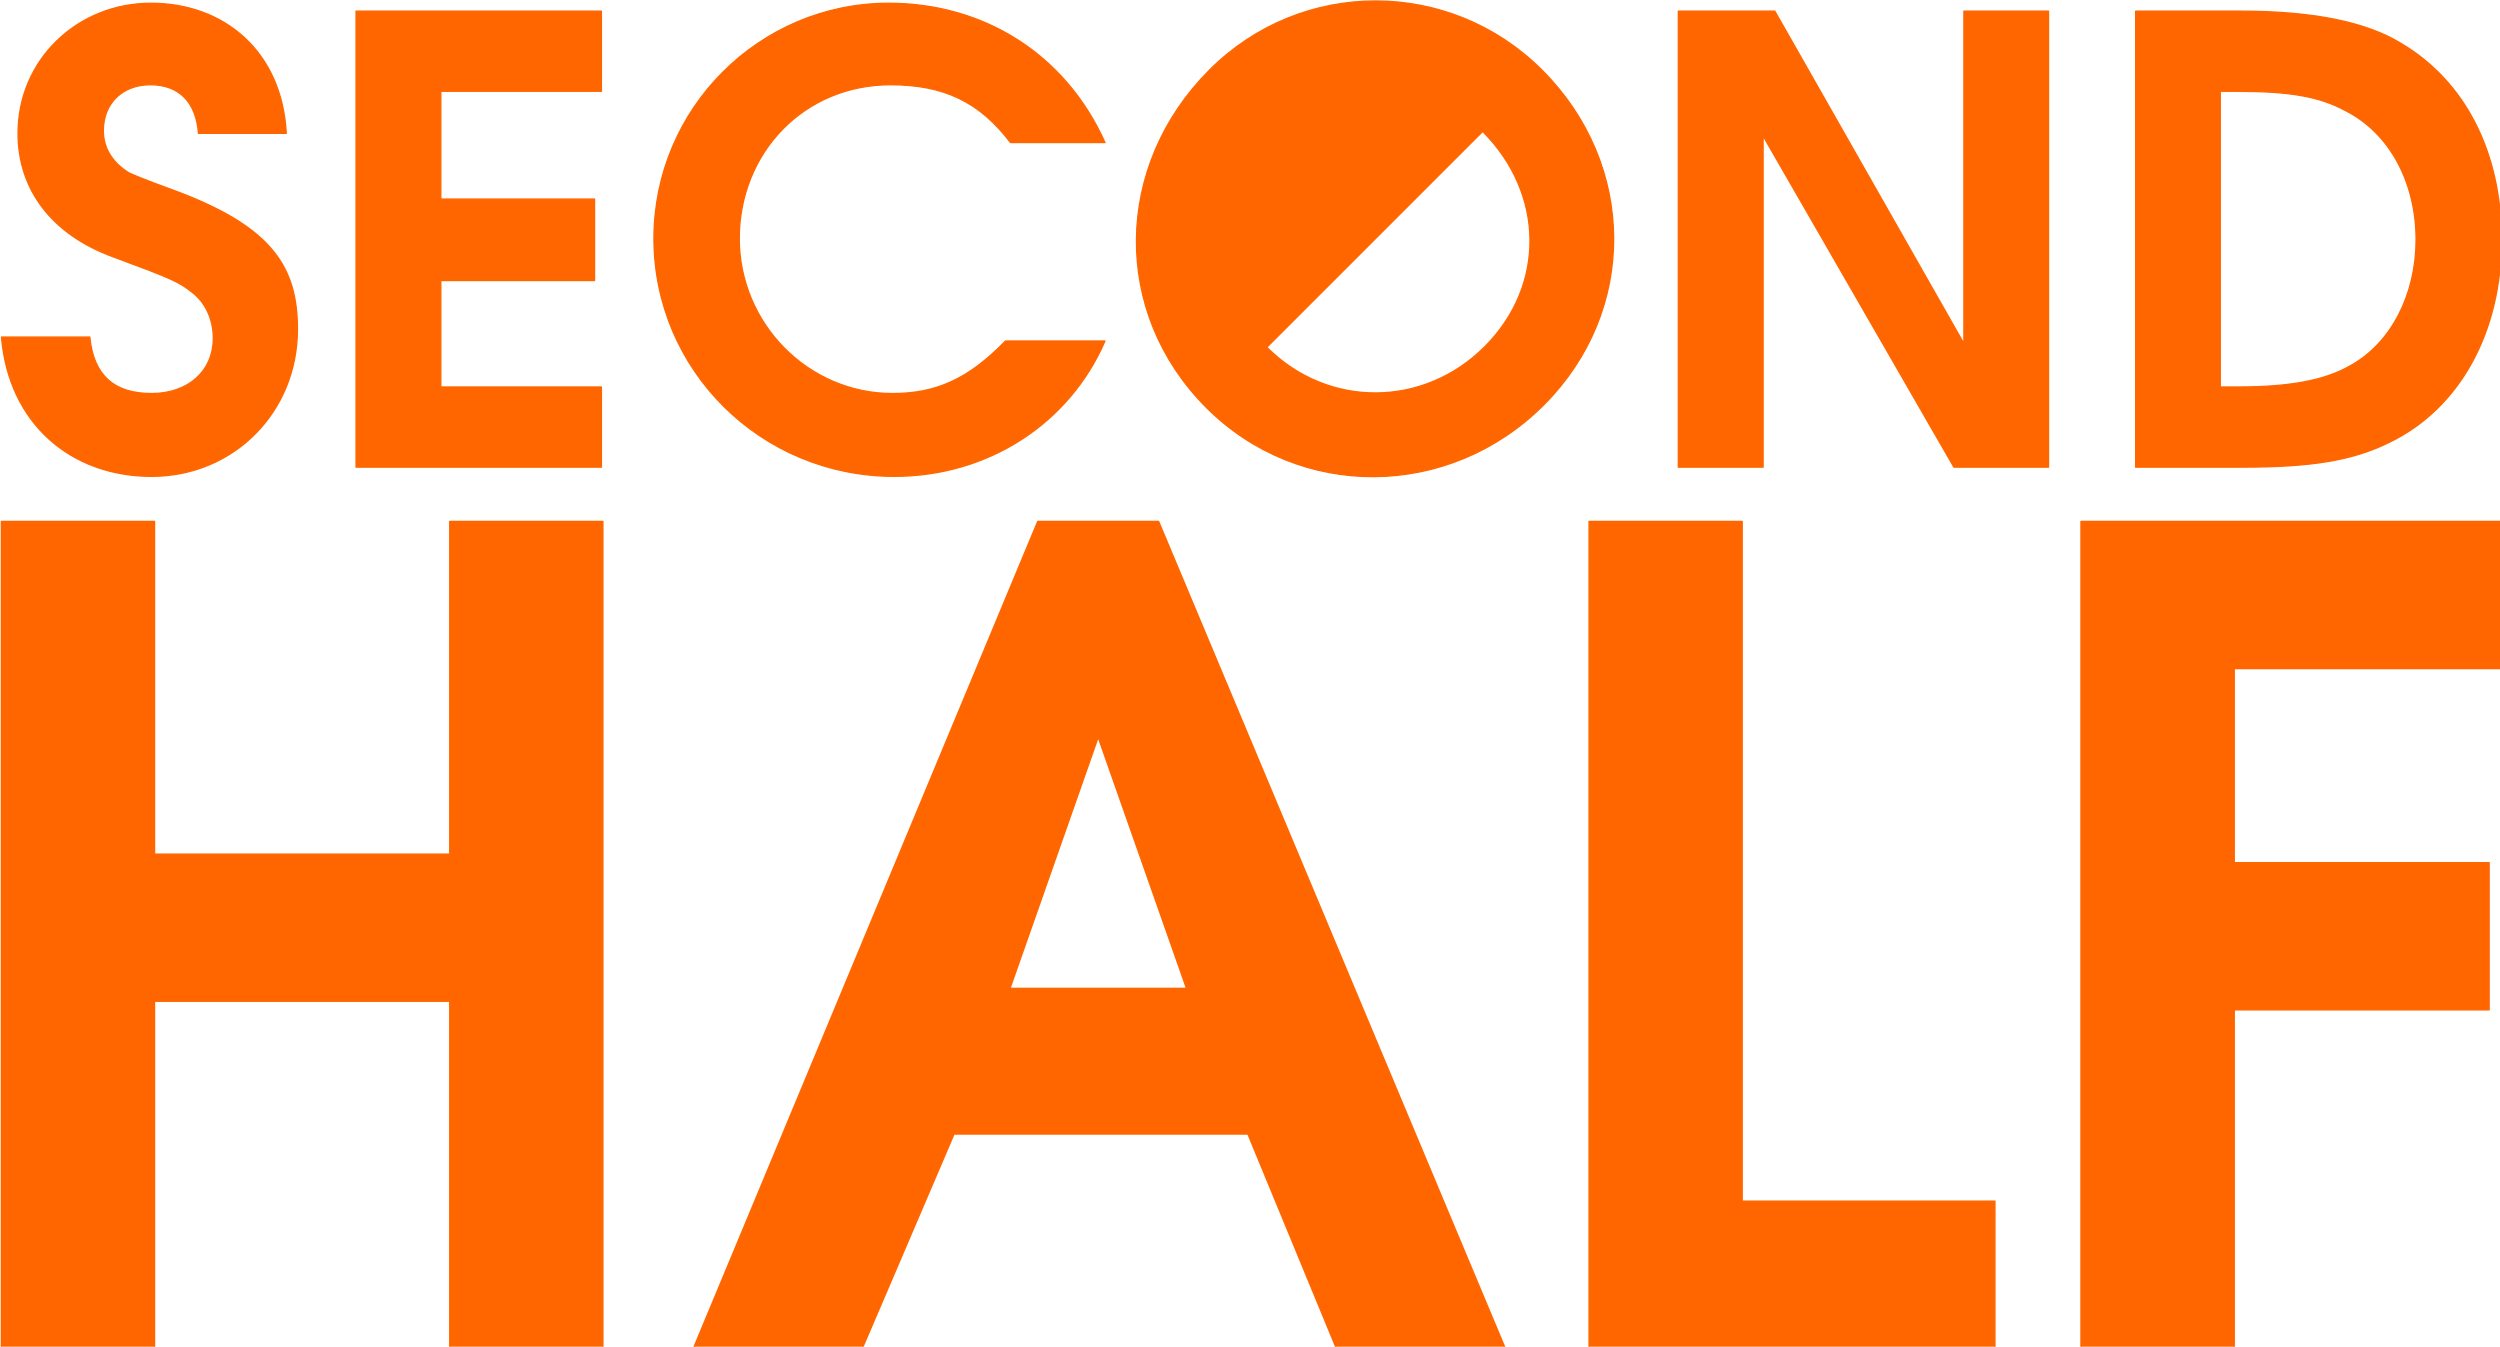 <?xml version="1.0" encoding="UTF-8" standalone="no"?>
<!DOCTYPE svg PUBLIC "-//W3C//DTD SVG 1.1//EN" "http://www.w3.org/Graphics/SVG/1.1/DTD/svg11.dtd">
<svg width="100%" height="100%" viewBox="0 0 1810 975" version="1.1" xmlns="http://www.w3.org/2000/svg" xmlns:xlink="http://www.w3.org/1999/xlink" xml:space="preserve" xmlns:serif="http://www.serif.com/" style="fill-rule:evenodd;clip-rule:evenodd;stroke-linejoin:round;stroke-miterlimit:2;">
    <g id="Artboard1" transform="matrix(1,0,0,1,-1015,-591.674)">
        <rect x="1015" y="591.674" width="1810" height="975.445" style="fill:none;"/>
        <clipPath id="_clip1">
            <rect x="1015" y="591.674" width="1810" height="975.445"/>
        </clipPath>
        <g clip-path="url(#_clip1)">
            <g id="Font:-Tex-Gyre-Adventor" serif:id="Font: Tex Gyre Adventor" transform="matrix(1,0,0,1,0.998,0.674)">
                <g>
                    <g transform="matrix(95.144,0,0,95.144,-42413.3,-108396)">
                        <path d="M458.701,1148C458.701,1147.53 458.508,1147.23 457.803,1146.96C457.474,1146.84 457.464,1146.83 457.417,1146.81C457.29,1146.73 457.224,1146.62 457.224,1146.49C457.224,1146.28 457.37,1146.14 457.582,1146.14C457.798,1146.14 457.93,1146.27 457.948,1146.51L458.616,1146.51C458.583,1145.89 458.146,1145.52 457.586,1145.52C457.027,1145.52 456.575,1145.95 456.575,1146.51C456.575,1146.94 456.834,1147.28 457.3,1147.45C457.76,1147.62 457.798,1147.64 457.901,1147.72C458.005,1147.8 458.061,1147.93 458.061,1148.07C458.061,1148.32 457.868,1148.49 457.591,1148.49C457.304,1148.49 457.149,1148.35 457.121,1148.06L456.449,1148.06C456.505,1148.72 456.98,1149.12 457.591,1149.12C458.216,1149.12 458.701,1148.63 458.701,1148Z" style="fill:rgb(255,102,0);fill-rule:nonzero;stroke:rgb(255,102,0);stroke-width:0.01px;"/>
                    </g>
                    <g transform="matrix(95.144,0,0,95.144,-42413.3,-108396)">
                        <path d="M461.014,1149.05L461.014,1148.44L459.792,1148.44L459.792,1147.63L460.962,1147.63L460.962,1147.01L459.792,1147.01L459.792,1146.19L461.014,1146.19L461.014,1145.58L459.147,1145.58L459.147,1149.05L461.014,1149.05Z" style="fill:rgb(255,102,0);fill-rule:nonzero;stroke:rgb(255,102,0);stroke-width:0.01px;"/>
                    </g>
                    <g transform="matrix(95.144,0,0,95.144,-42413.3,-108396)">
                        <path d="M464.846,1148.09L464.089,1148.09C463.807,1148.38 463.562,1148.49 463.229,1148.49C462.589,1148.49 462.063,1147.96 462.063,1147.31C462.063,1146.66 462.552,1146.14 463.215,1146.14C463.619,1146.14 463.892,1146.27 464.127,1146.58L464.846,1146.58C464.54,1145.9 463.915,1145.52 463.2,1145.52C462.218,1145.52 461.414,1146.32 461.414,1147.31C461.414,1148.31 462.227,1149.12 463.243,1149.12C463.953,1149.12 464.573,1148.72 464.846,1148.09Z" style="fill:rgb(255,102,0);fill-rule:nonzero;stroke:rgb(255,102,0);stroke-width:0.01px;"/>
                    </g>
                    <g transform="matrix(67.277,-67.277,67.277,67.277,-106590,-45012.9)">
                        <path d="M468.702,1147.31C468.702,1148.33 467.921,1149.12 466.91,1149.12C465.89,1149.12 465.081,1148.32 465.081,1147.32C465.081,1146.3 465.88,1145.52 466.915,1145.52C467.907,1145.52 468.702,1146.32 468.702,1147.31ZM465.73,1147.32C465.73,1147.32 465.73,1147.32 465.73,1147.32C465.73,1147.98 466.247,1148.49 466.906,1148.49C467.564,1148.49 468.053,1147.99 468.053,1147.32C468.053,1147.32 468.053,1147.32 468.053,1147.32L465.73,1147.32Z" style="fill:rgb(255,102,0);stroke:rgb(255,102,0);stroke-width:0.01px;"/>
                    </g>
                    <g transform="matrix(95.144,0,0,95.144,-42413.3,-108396)">
                        <path d="M472.026,1149.05L472.026,1145.58L471.382,1145.58L471.382,1148.11L469.943,1145.58L469.209,1145.58L469.209,1149.05L469.854,1149.05L469.854,1146.53L471.306,1149.05L472.026,1149.05Z" style="fill:rgb(255,102,0);fill-rule:nonzero;stroke:rgb(255,102,0);stroke-width:0.01px;"/>
                    </g>
                    <g transform="matrix(95.144,0,0,95.144,-42413.3,-108396)">
                        <path d="M475.472,1147.32C475.472,1146.66 475.2,1146.12 474.715,1145.83C474.443,1145.66 474.029,1145.58 473.483,1145.58L472.689,1145.58L472.689,1149.05L473.498,1149.05C474.024,1149.05 474.339,1149 474.621,1148.86C475.157,1148.6 475.472,1148.02 475.472,1147.32ZM474.823,1147.32C474.823,1147.74 474.631,1148.11 474.32,1148.28C474.128,1148.39 473.86,1148.44 473.474,1148.44L473.333,1148.44L473.333,1146.19L473.46,1146.19C473.869,1146.19 474.09,1146.23 474.292,1146.34C474.621,1146.51 474.823,1146.88 474.823,1147.32Z" style="fill:rgb(255,102,0);fill-rule:nonzero;stroke:rgb(255,102,0);stroke-width:0.01px;"/>
                    </g>
                </g>
                <g>
                    <g transform="matrix(103.379,0,0,103.379,-46269.8,-117847)">
                        <path d="M461.605,1155.11L461.605,1149.32L460.533,1149.32L460.533,1151.65L458.465,1151.65L458.465,1149.32L457.393,1149.32L457.393,1155.11L458.465,1155.11L458.465,1152.68L460.533,1152.68L460.533,1155.11L461.605,1155.11Z" style="fill:rgb(255,102,0);fill-rule:nonzero;stroke:rgb(255,102,0);stroke-width:0.01px;"/>
                    </g>
                    <g transform="matrix(103.379,0,0,103.379,-46269.8,-117847)">
                        <path d="M467.924,1155.11L465.497,1149.32L464.651,1149.32L462.24,1155.11L463.422,1155.11L464.064,1153.61L466.123,1153.61L466.742,1155.11L467.924,1155.11ZM465.693,1152.59L464.456,1152.59L465.074,1150.83L465.693,1152.59Z" style="fill:rgb(255,102,0);fill-rule:nonzero;stroke:rgb(255,102,0);stroke-width:0.01px;"/>
                    </g>
                    <g transform="matrix(103.379,0,0,103.379,-46269.8,-117847)">
                        <path d="M471.354,1155.11L471.354,1154.08L469.584,1154.08L469.584,1149.32L468.512,1149.32L468.512,1155.11L471.354,1155.11Z" style="fill:rgb(255,102,0);fill-rule:nonzero;stroke:rgb(255,102,0);stroke-width:0.01px;"/>
                    </g>
                    <g transform="matrix(103.379,0,0,103.379,-46269.8,-117847)">
                        <path d="M474.901,1150.35L474.901,1149.32L471.957,1149.32L471.957,1155.11L473.03,1155.11L473.03,1152.74L474.815,1152.74L474.815,1151.71L473.03,1151.71L473.03,1150.35L474.901,1150.35Z" style="fill:rgb(255,102,0);fill-rule:nonzero;stroke:rgb(255,102,0);stroke-width:0.01px;"/>
                    </g>
                </g>
            </g>
        </g>
    </g>
</svg>

